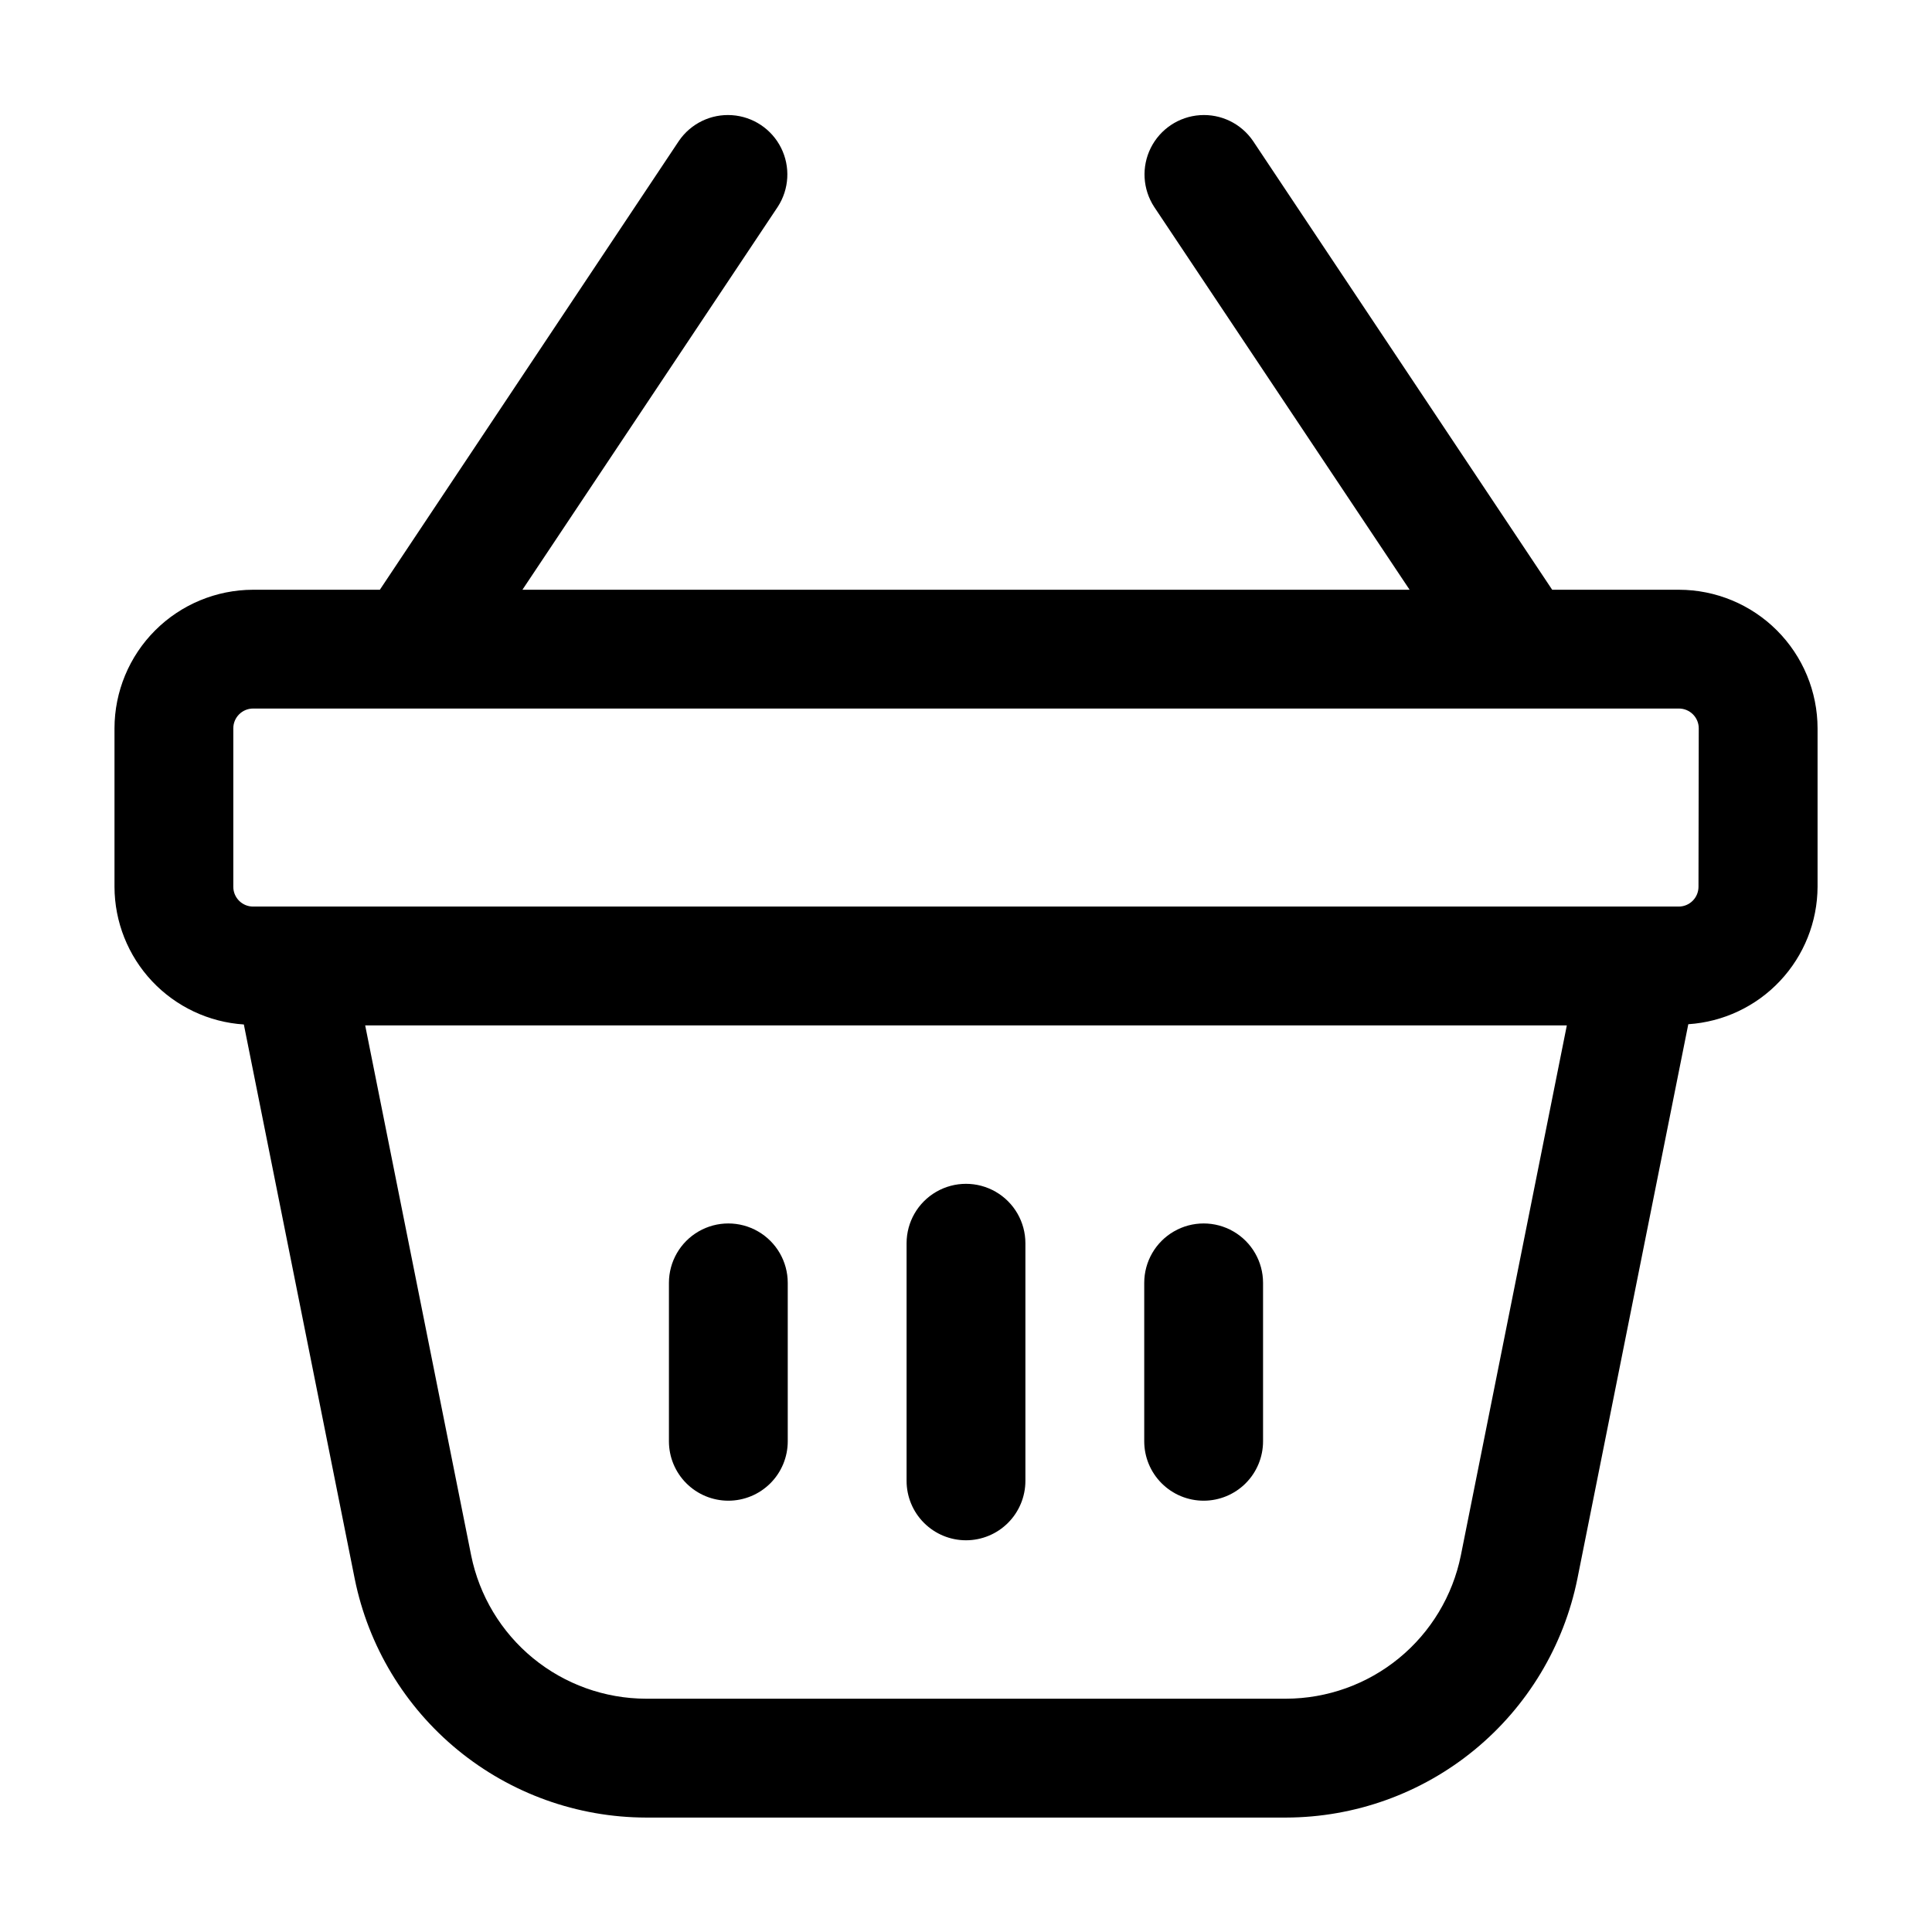 <?xml version="1.0" encoding="UTF-8"?>
<!-- Uploaded to: ICON Repo, www.svgrepo.com, Generator: ICON Repo Mixer Tools -->
<svg fill="#000000" width="800px" height="800px" version="1.1" viewBox="144 144 512 512" xmlns="http://www.w3.org/2000/svg">
 <g>
  <path d="m588.93 300.29h-33.586l-79.285-118.94c-3.148-4.609-8.504-7.211-14.074-6.828-5.57 0.379-10.523 3.68-13.02 8.676-2.492 4.996-2.152 10.941 0.895 15.621l67.699 101.47h-235.11l67.66-101.47c3.043-4.68 3.383-10.625 0.891-15.621-2.492-4.996-7.445-8.297-13.016-8.676-5.57-0.383-10.926 2.219-14.074 6.828l-79.246 118.94h-33.586c-9.738 0.012-19.078 3.887-25.965 10.773-6.887 6.887-10.762 16.223-10.773 25.965v41.984c0.023 9.293 3.578 18.23 9.941 25.004 6.367 6.773 15.066 10.879 24.34 11.48l29.391 146.95v-0.004c3.613 17.812 13.266 33.832 27.328 45.352 14.059 11.52 31.66 17.836 49.836 17.879h169.66c18.188-0.043 35.805-6.363 49.867-17.895 14.066-11.535 23.715-27.57 27.32-45.398l29.391-146.95h-0.004c9.262-0.605 17.949-4.699 24.305-11.461 6.359-6.758 9.918-15.68 9.957-24.957v-41.984c-0.012-9.742-3.887-19.078-10.773-25.965-6.887-6.887-16.223-10.762-25.965-10.773zm-57.789 255.91c-2.168 10.695-7.957 20.312-16.395 27.234-8.438 6.918-19.004 10.711-29.914 10.742h-169.66c-10.91-0.031-21.477-3.824-29.914-10.742-8.438-6.922-14.227-16.539-16.395-27.234l-28.086-140.46h318.45zm62.977-177.2v0.004c0 1.391-0.555 2.727-1.539 3.711s-2.316 1.535-3.711 1.535h-377.79c-2.898 0-5.25-2.348-5.25-5.246v-41.984c0-2.898 2.352-5.25 5.25-5.25h377.86c1.395 0 2.727 0.555 3.711 1.539s1.539 2.316 1.539 3.711z"/>
  <path d="m337.02 541.7c4.176 0 8.18-1.66 11.133-4.613 2.953-2.949 4.609-6.957 4.609-11.133v-41.984c0-5.621-3-10.82-7.871-13.633-4.871-2.812-10.871-2.812-15.746 0-4.871 2.812-7.871 8.012-7.871 13.633v41.984c0 4.176 1.66 8.184 4.613 11.133 2.953 2.953 6.957 4.613 11.133 4.613z"/>
  <path d="m462.98 541.7c4.172 0 8.18-1.66 11.133-4.613 2.949-2.949 4.609-6.957 4.609-11.133v-41.984c0-5.621-3-10.82-7.871-13.633s-10.875-2.812-15.746 0c-4.871 2.812-7.871 8.012-7.871 13.633v41.984c0 4.176 1.66 8.184 4.613 11.133 2.949 2.953 6.957 4.613 11.133 4.613z"/>
  <path d="m400 552.19c4.176 0 8.18-1.66 11.133-4.613 2.949-2.949 4.609-6.957 4.609-11.133v-62.977 0.004c0-5.625-3-10.824-7.871-13.637s-10.875-2.812-15.746 0-7.871 8.012-7.871 13.637v62.977-0.004c0 4.176 1.66 8.184 4.613 11.133 2.953 2.953 6.957 4.613 11.133 4.613z"/>
 </g>
</svg>